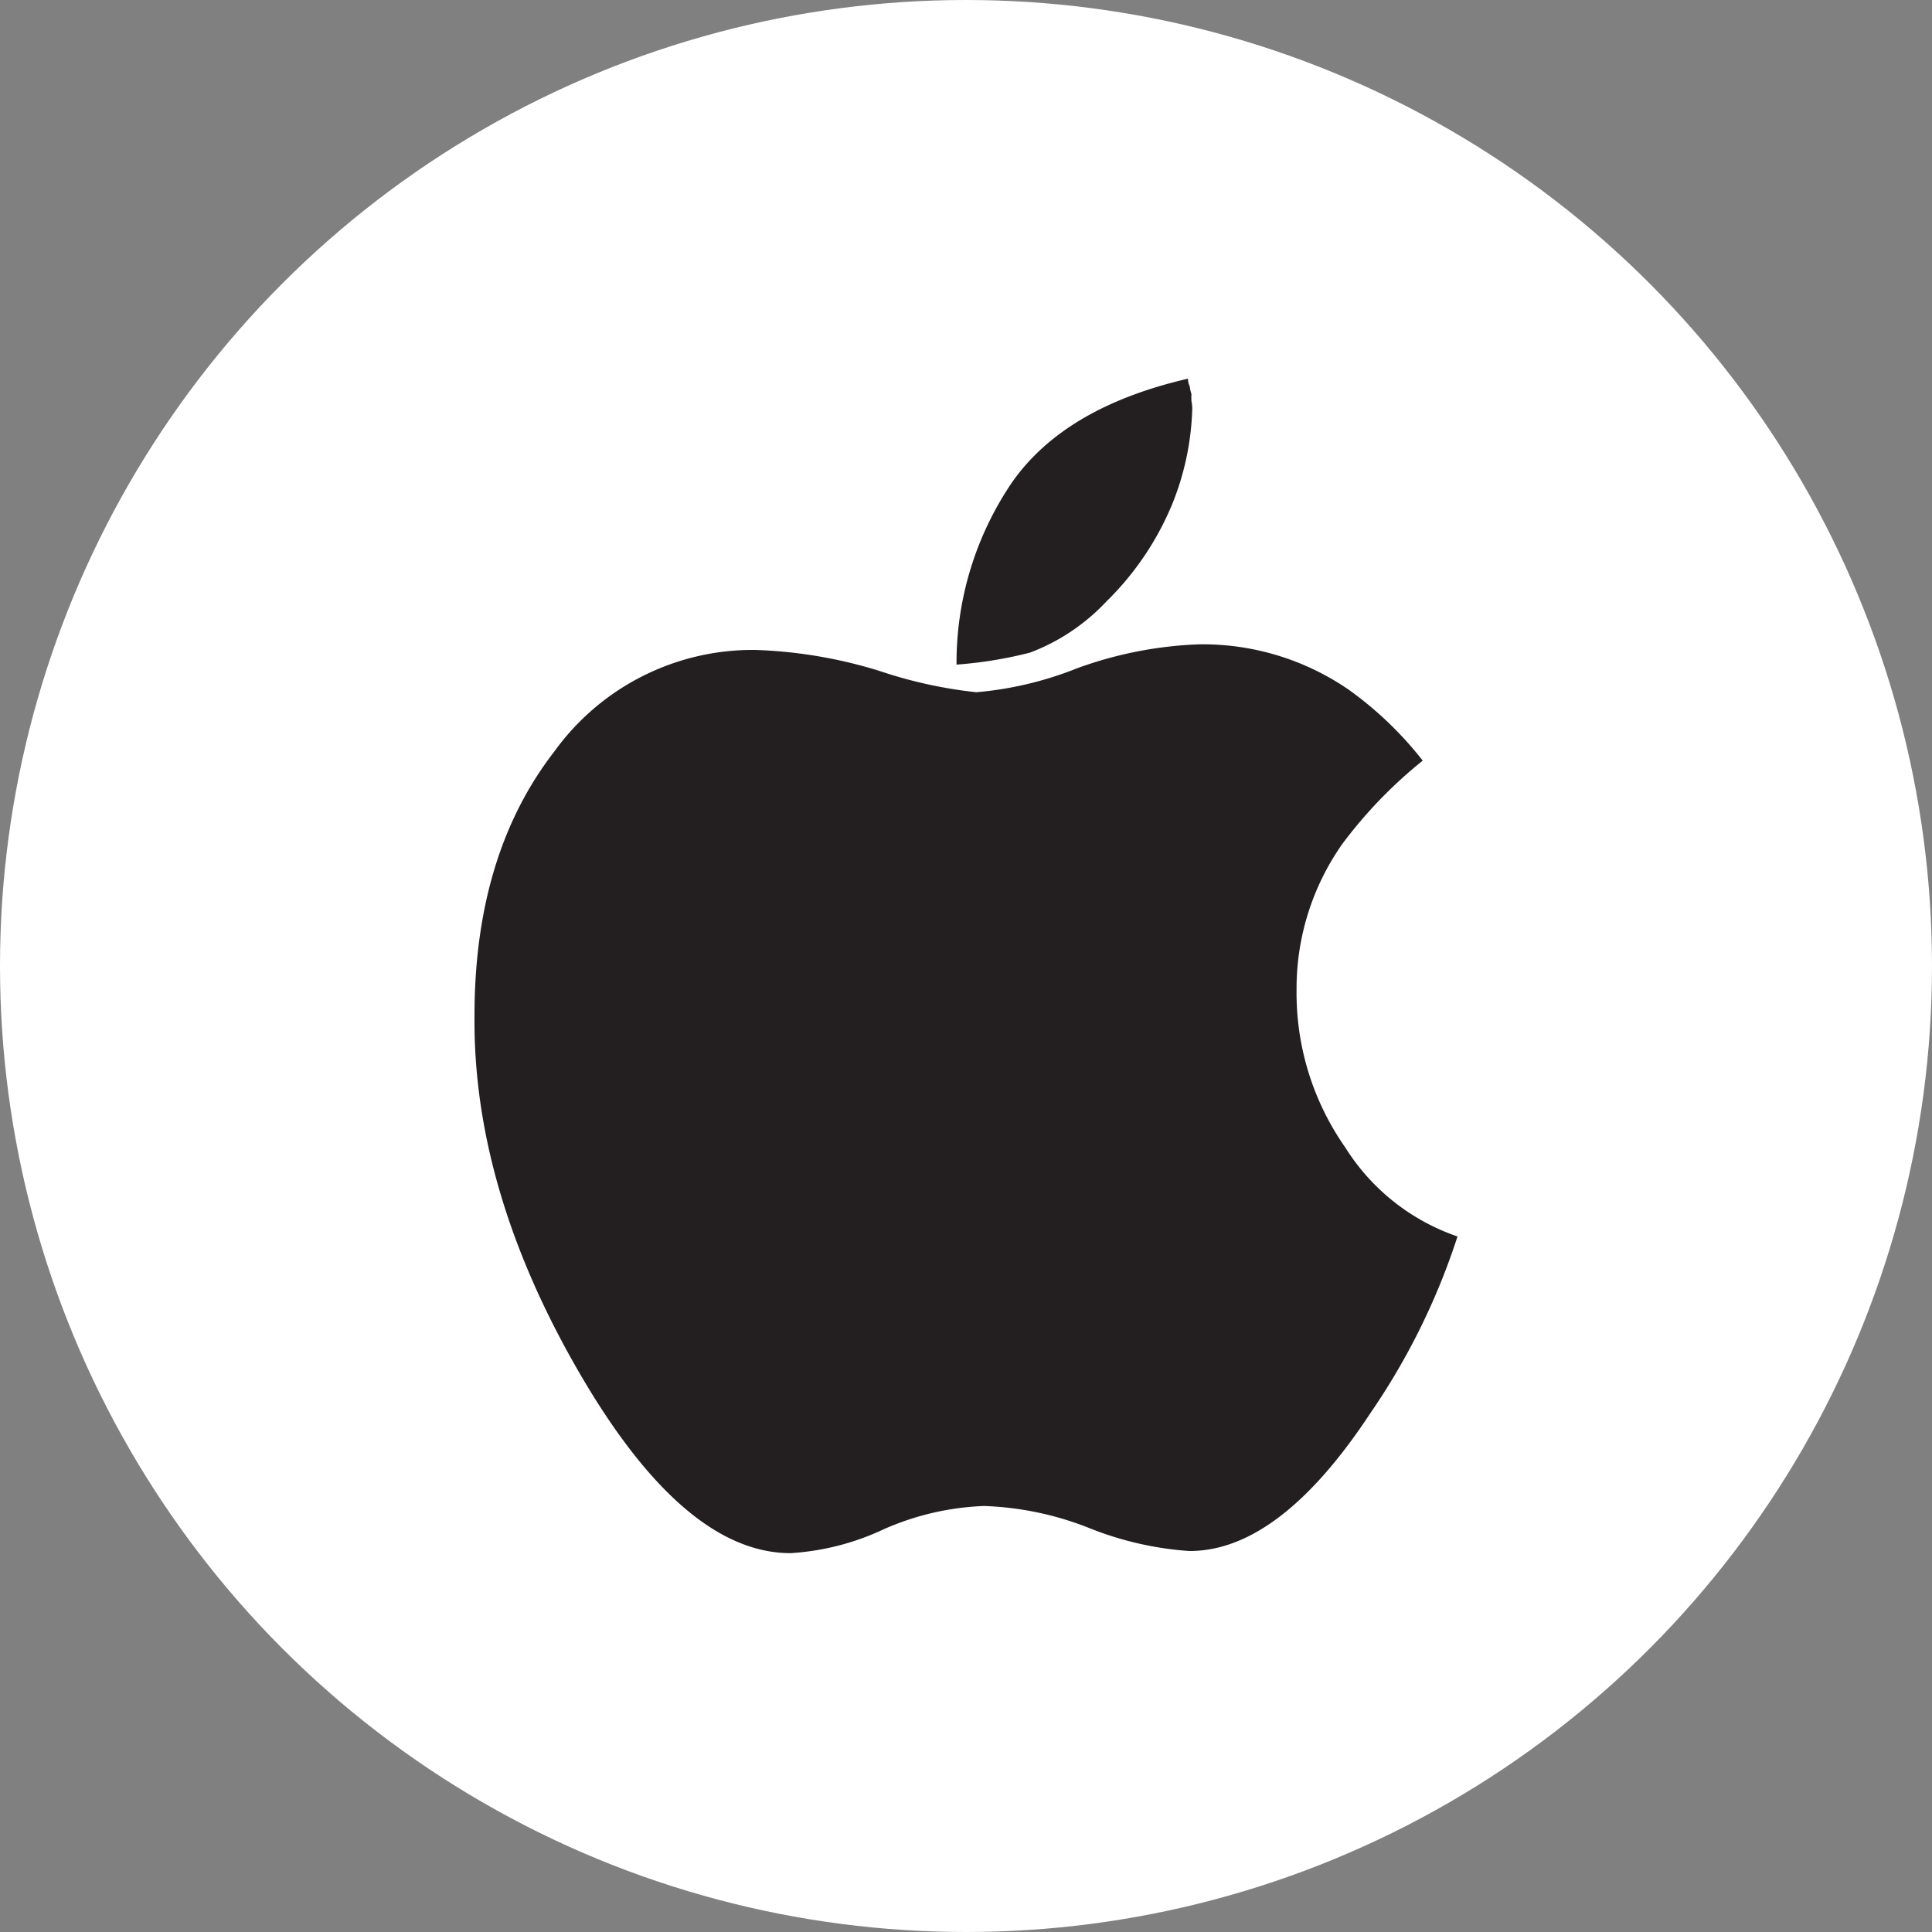 <svg id="Layer_1" data-name="Layer 1" xmlns="http://www.w3.org/2000/svg" viewBox="0 0 100 100"><rect x="0" y="0" width="100" height="100" fill="#808080" stroke="none"/><defs><style>.cls-1{fill:#fff;}.cls-2{fill:#231f20;}</style></defs><circle class="cls-1" cx="50" cy="50" r="50"/><path class="cls-2" d="M75.44,64a35.3,35.3,0,0,1-4.5,9.13q-4.71,7.16-9.38,7.15a17,17,0,0,1-5.11-1.16,16.19,16.19,0,0,0-5.52-1.17,14.1,14.1,0,0,0-5.18,1.2,13.19,13.19,0,0,1-4.83,1.24q-5.55,0-11-9.45T24.56,52.56q0-8.33,4.13-13.66a12.66,12.66,0,0,1,10.37-5.26,24.3,24.3,0,0,1,6.47,1.09,23.6,23.6,0,0,0,5,1.1,18.24,18.24,0,0,0,5.22-1.24,20.54,20.54,0,0,1,6.32-1.24,13.34,13.34,0,0,1,7.77,2.37,18.62,18.62,0,0,1,3.8,3.65,23.67,23.67,0,0,0-4.16,4.31,13,13,0,0,0-2.37,7.56,13.92,13.92,0,0,0,2.52,8.15A11.1,11.1,0,0,0,75.44,64ZM61.71,21.15a14.12,14.12,0,0,1-1.06,5,15.17,15.17,0,0,1-3.4,5,10.49,10.49,0,0,1-3.94,2.63,21.65,21.65,0,0,1-3.8.62A16.61,16.61,0,0,1,52.36,25c1.8-2.6,4.84-4.41,9.13-5.4,0,.07,0,.2.09.4a2,2,0,0,0,.09.4,2.43,2.43,0,0,0,0,.36C61.7,20.93,61.71,21.05,61.71,21.15Z"/></svg>